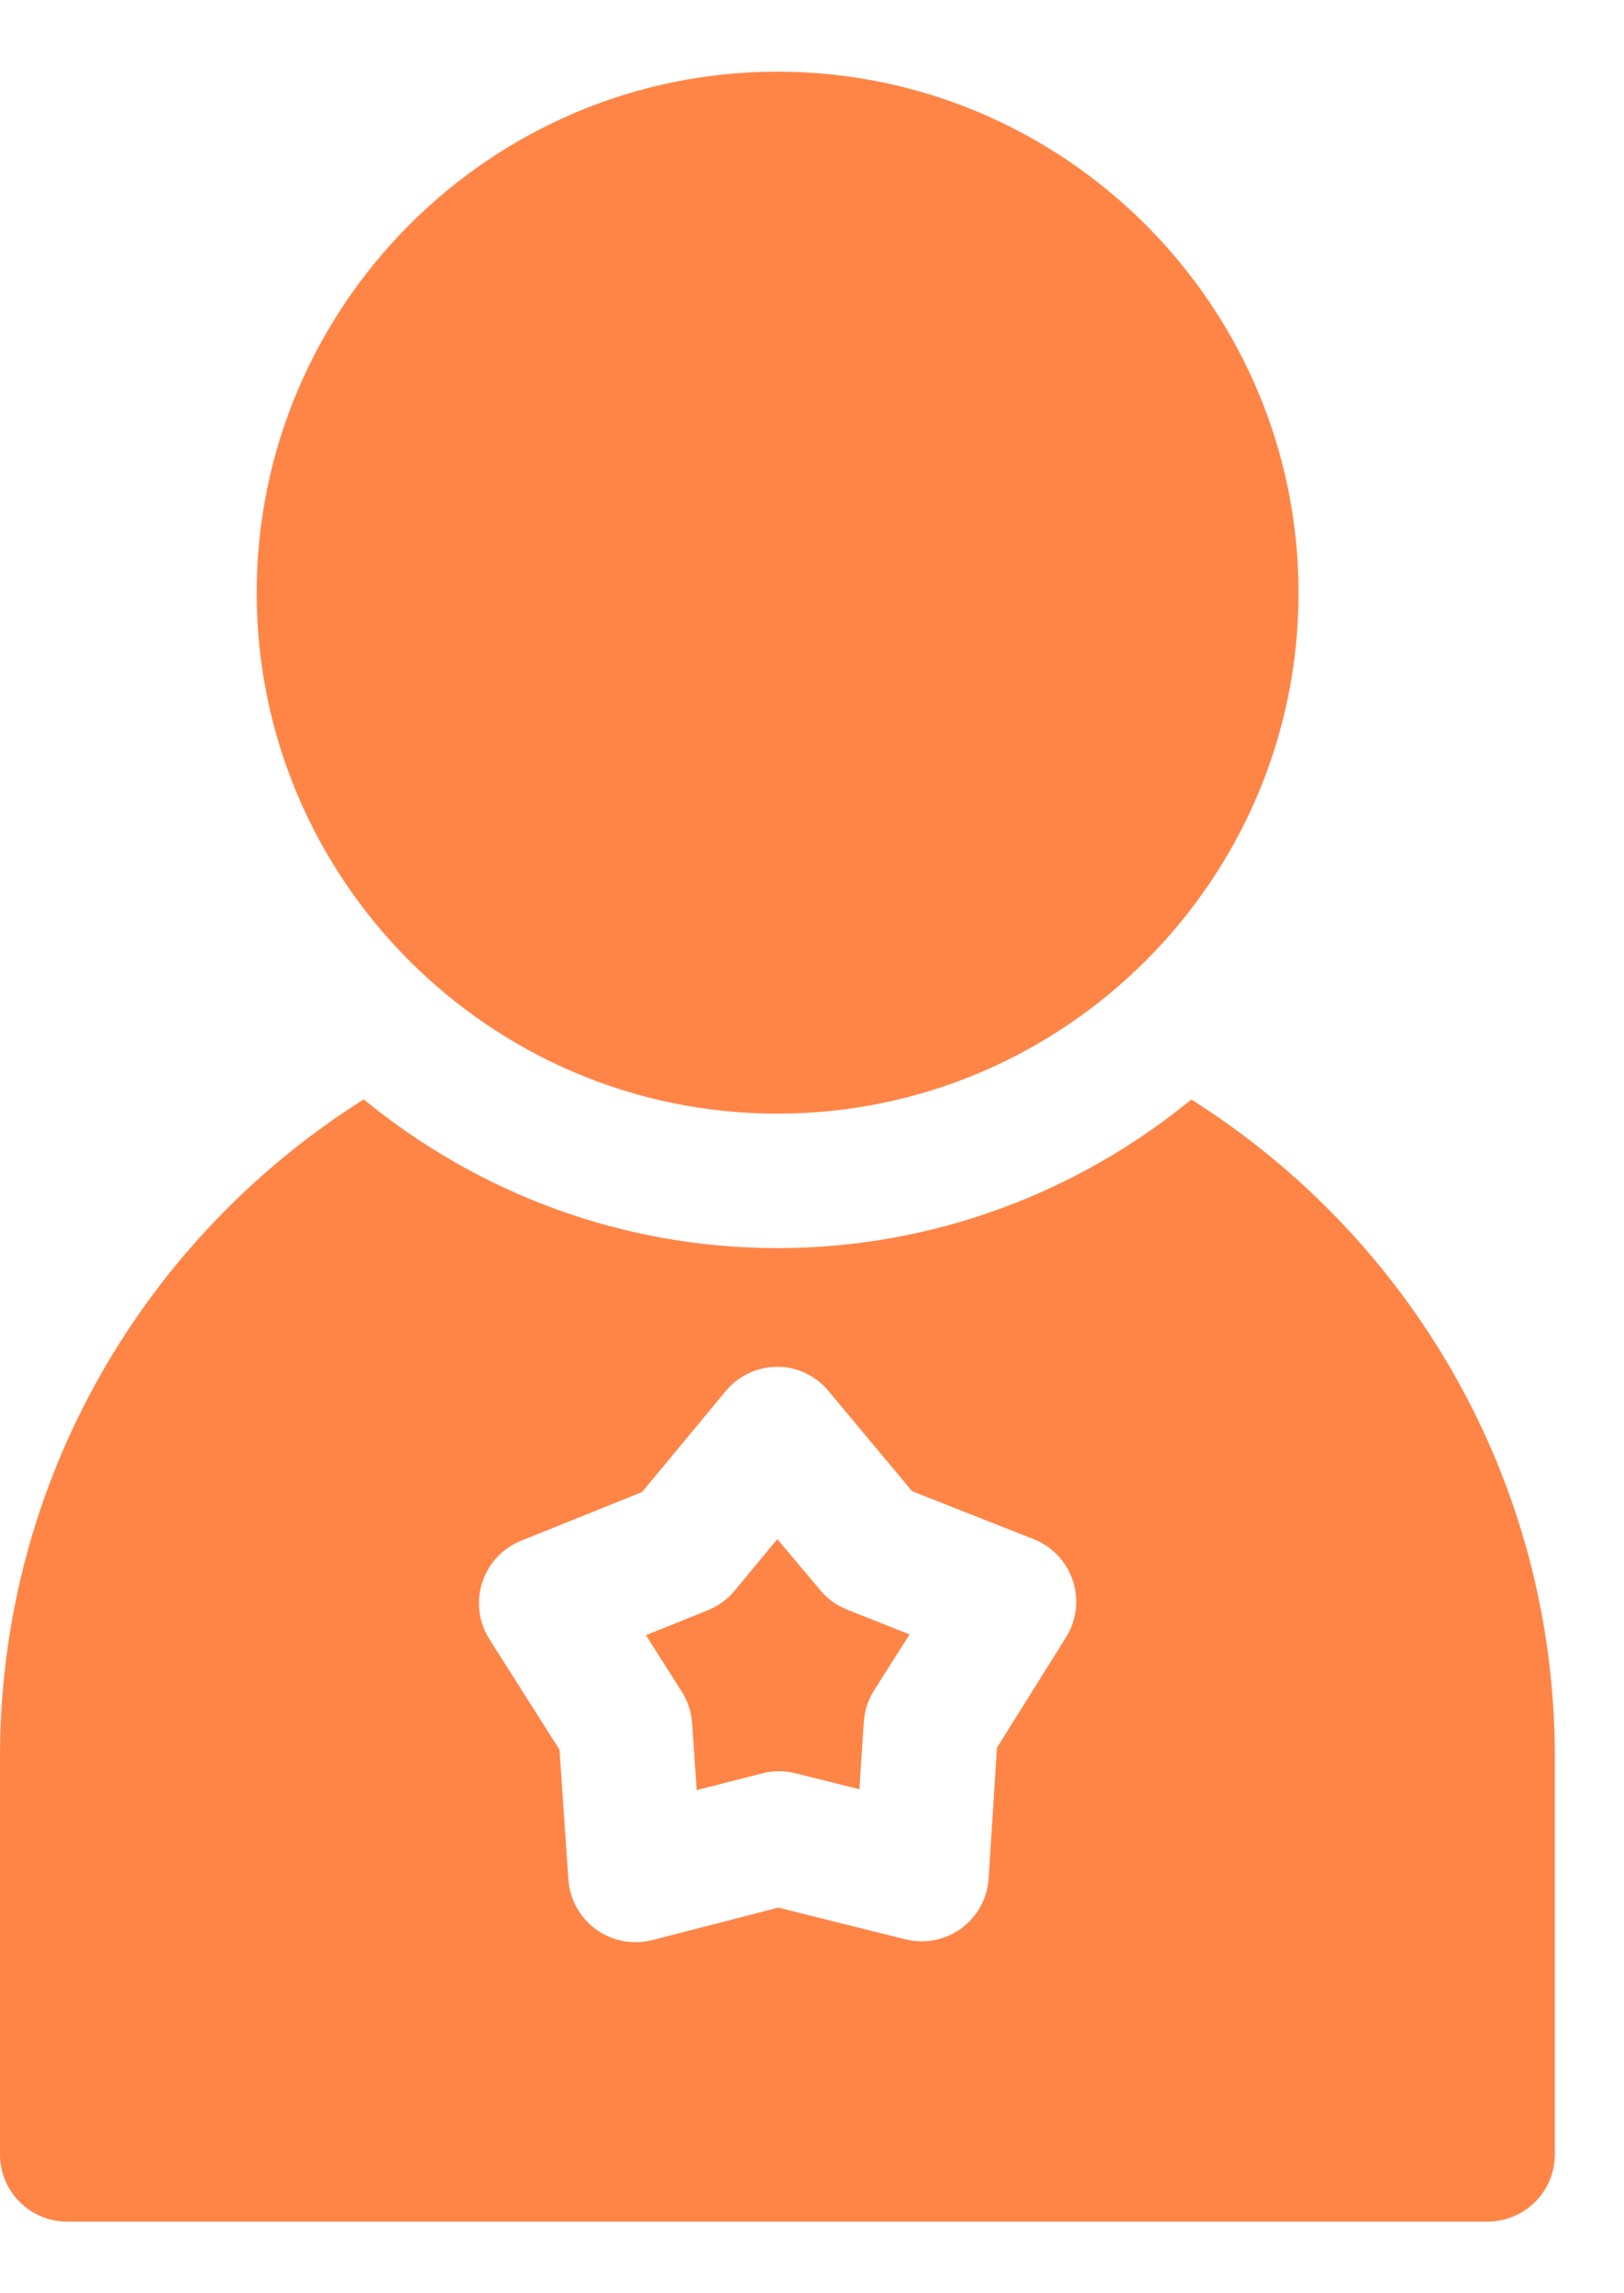 <svg width="17" height="24" viewBox="0 0 17 24" fill="none" xmlns="http://www.w3.org/2000/svg">
<path d="M8.138 0.75C5.135 0.75 2.687 3.202 2.687 6.205C2.687 9.208 5.135 11.655 8.138 11.655C11.141 11.655 13.593 9.208 13.593 6.205C13.593 3.201 11.141 0.75 8.138 0.75V0.75ZM3.807 11.506C1.522 12.946 6.17158e-06 15.485 6.17158e-06 18.387V22.544C-0.001 22.732 0.073 22.912 0.206 23.044C0.338 23.177 0.518 23.251 0.706 23.25H15.576C15.762 23.249 15.941 23.174 16.072 23.042C16.203 22.91 16.277 22.731 16.276 22.544V18.387C16.276 15.486 14.755 12.948 12.471 11.507C11.286 12.477 9.776 13.062 8.138 13.062C6.499 13.062 4.99 12.476 3.807 11.505L3.807 11.506ZM8.118 14.305C8.164 14.303 8.211 14.306 8.258 14.314C8.419 14.344 8.566 14.429 8.671 14.556L9.548 15.606L10.82 16.108C11.014 16.184 11.164 16.343 11.23 16.54C11.296 16.738 11.27 16.955 11.161 17.132L10.436 18.291L10.349 19.659C10.336 19.867 10.231 20.058 10.063 20.181C9.895 20.304 9.681 20.346 9.478 20.296L8.148 19.964L6.824 20.305C6.622 20.355 6.408 20.314 6.239 20.192C6.071 20.07 5.965 19.879 5.95 19.671L5.857 18.312L5.122 17.153C5.011 16.977 4.984 16.762 5.047 16.564C5.11 16.366 5.257 16.206 5.449 16.127L6.721 15.615L7.593 14.563C7.722 14.405 7.913 14.31 8.118 14.305V14.305ZM8.137 16.108L7.69 16.647C7.616 16.737 7.52 16.807 7.412 16.851L6.762 17.113L7.138 17.706C7.2 17.805 7.237 17.917 7.245 18.033L7.293 18.734L7.972 18.561V18.561C8.086 18.53 8.205 18.529 8.319 18.556L8.996 18.725L9.042 18.027L9.042 18.028C9.048 17.91 9.084 17.797 9.146 17.697L9.521 17.105L8.867 16.845C8.759 16.802 8.663 16.734 8.589 16.645L8.137 16.108Z" fill="#FF8547"/>
</svg>
